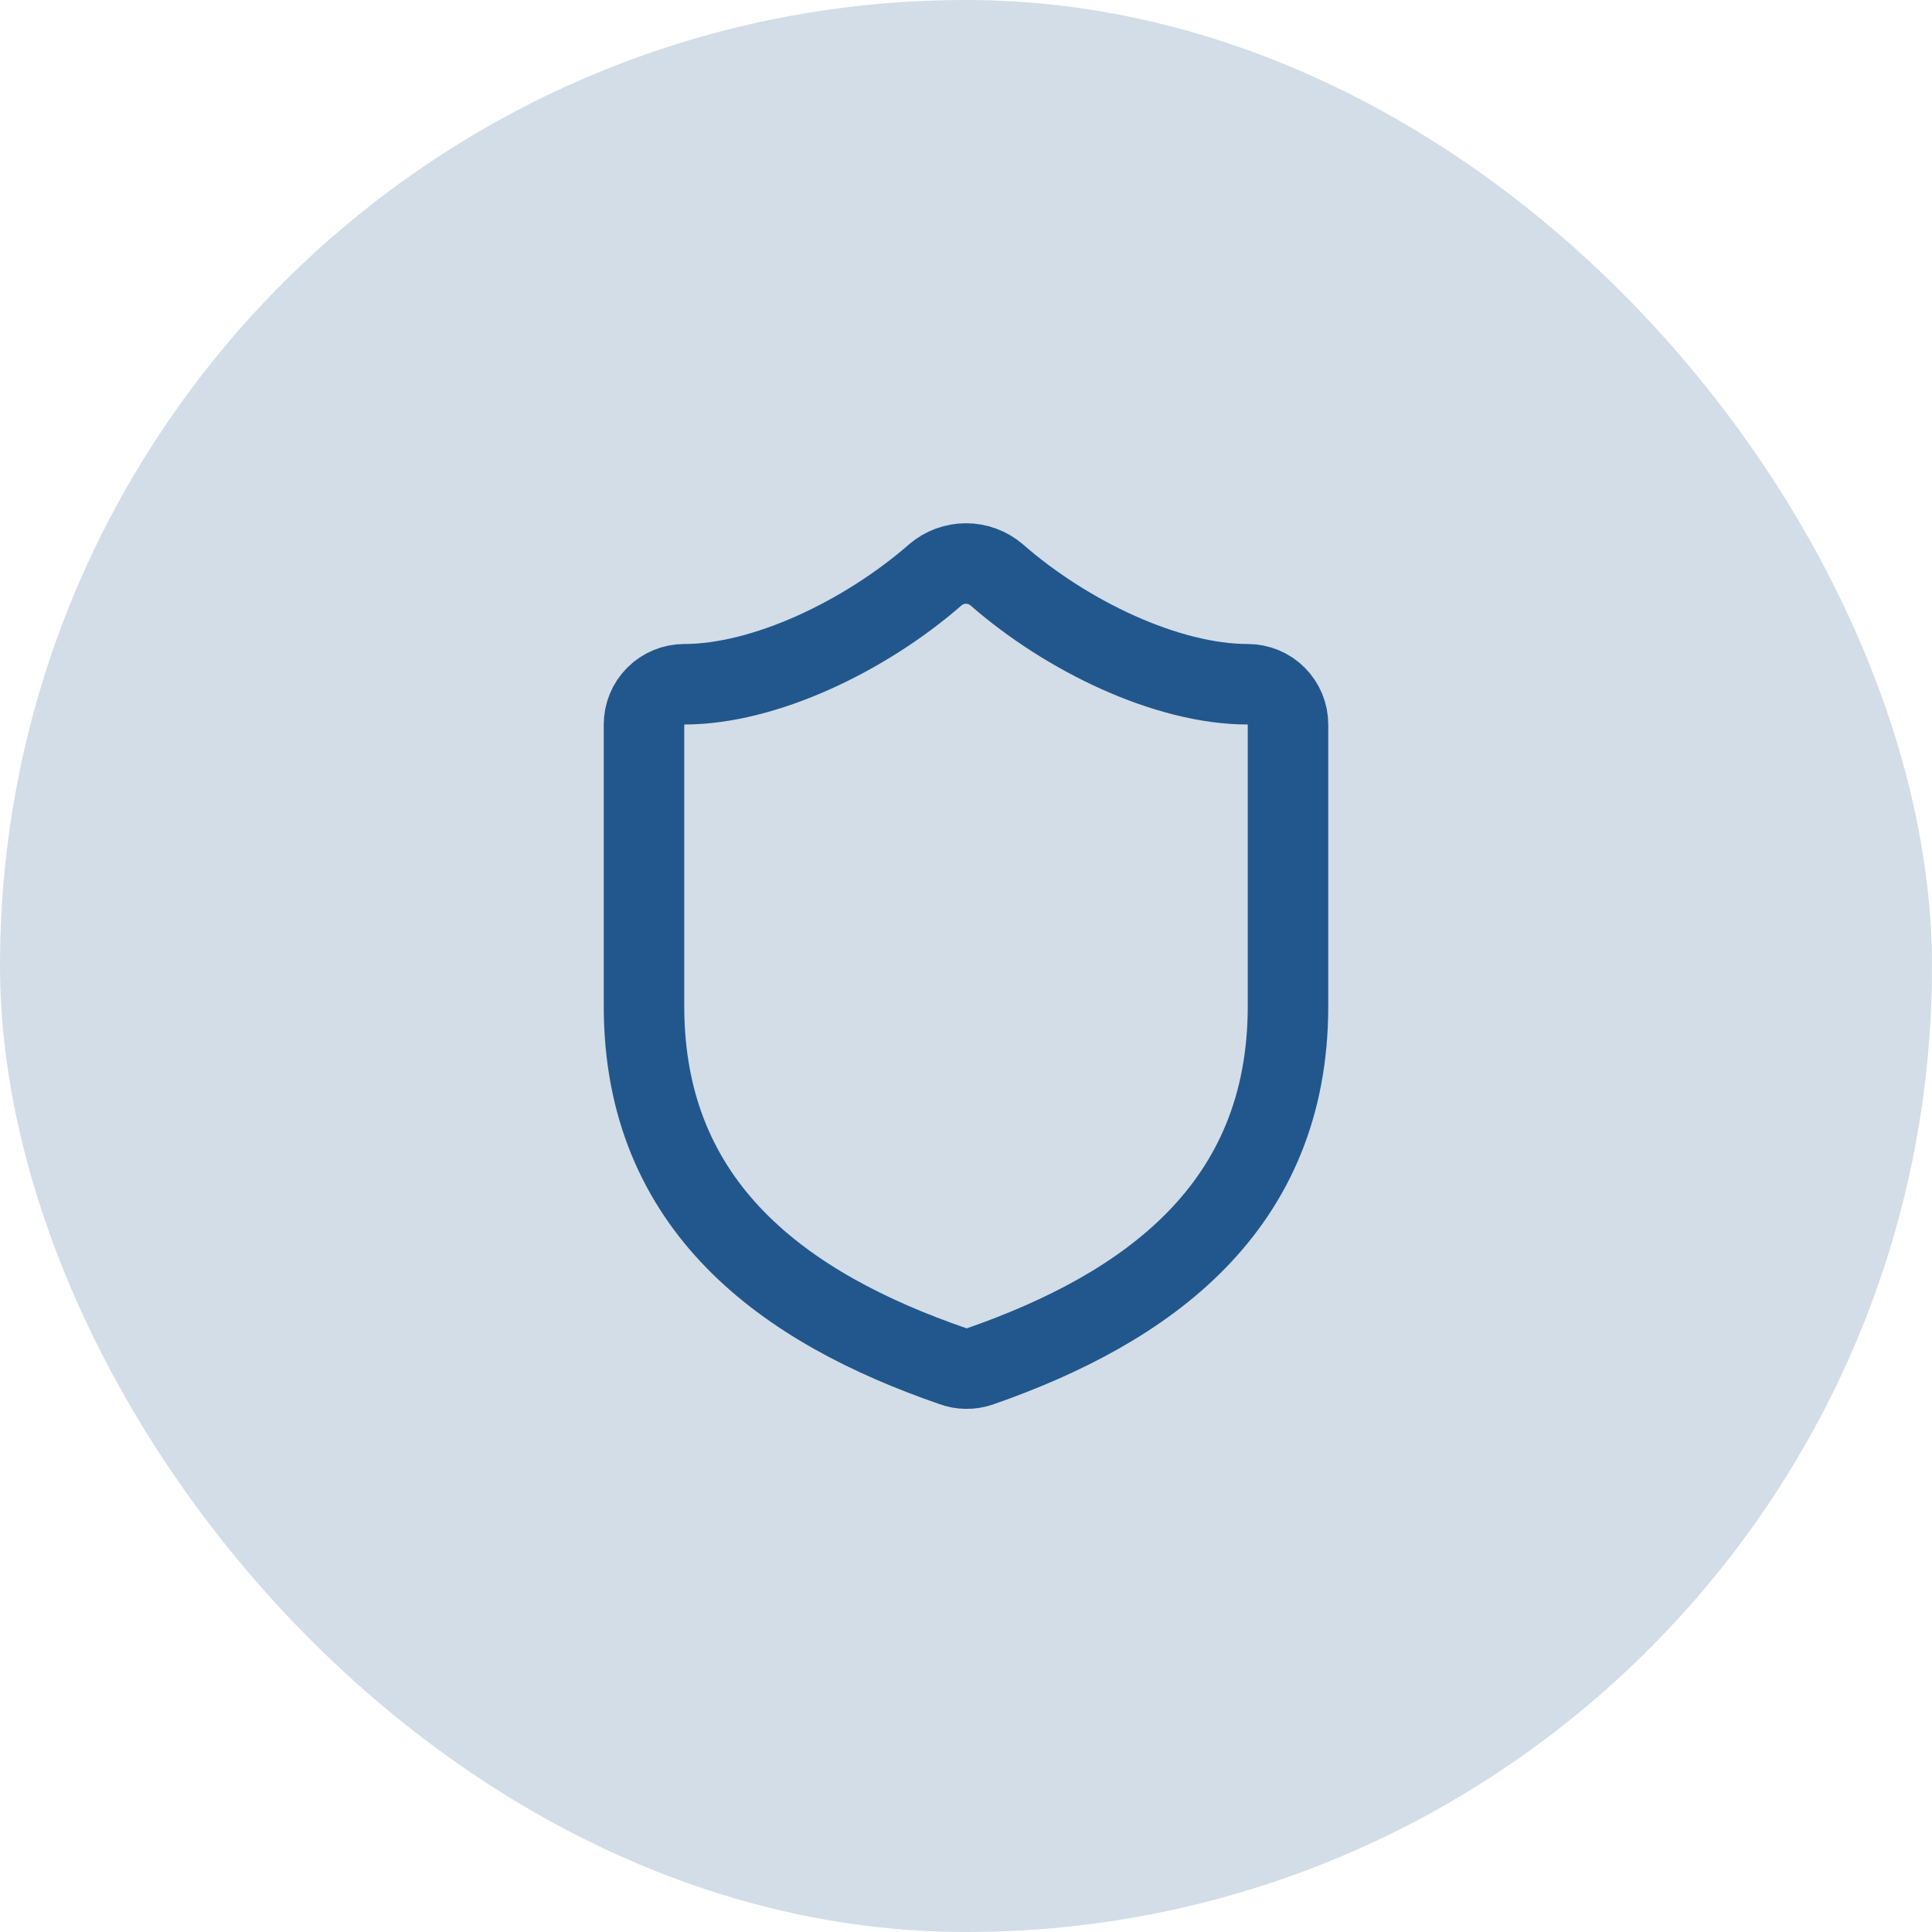 <svg width="48" height="48" viewBox="0 0 48 48" fill="none" xmlns="http://www.w3.org/2000/svg">
<rect width="48" height="48" rx="24" fill="#21578C" fill-opacity="0.2"/>
<path d="M32 25C32 30 28.5 32.501 24.34 33.95C24.122 34.024 23.886 34.021 23.67 33.941C19.5 32.501 16 30 16 25V18C16 17.735 16.105 17.481 16.293 17.293C16.48 17.106 16.735 17 17 17C19 17 21.5 15.8 23.24 14.28C23.452 14.099 23.721 14 24 14C24.279 14 24.548 14.099 24.76 14.28C26.51 15.81 29 17 31 17C31.265 17 31.52 17.106 31.707 17.293C31.895 17.481 32 17.735 32 18V25Z" stroke="#21578C" stroke-width="2" stroke-linecap="round" stroke-linejoin="round"/>
</svg>
